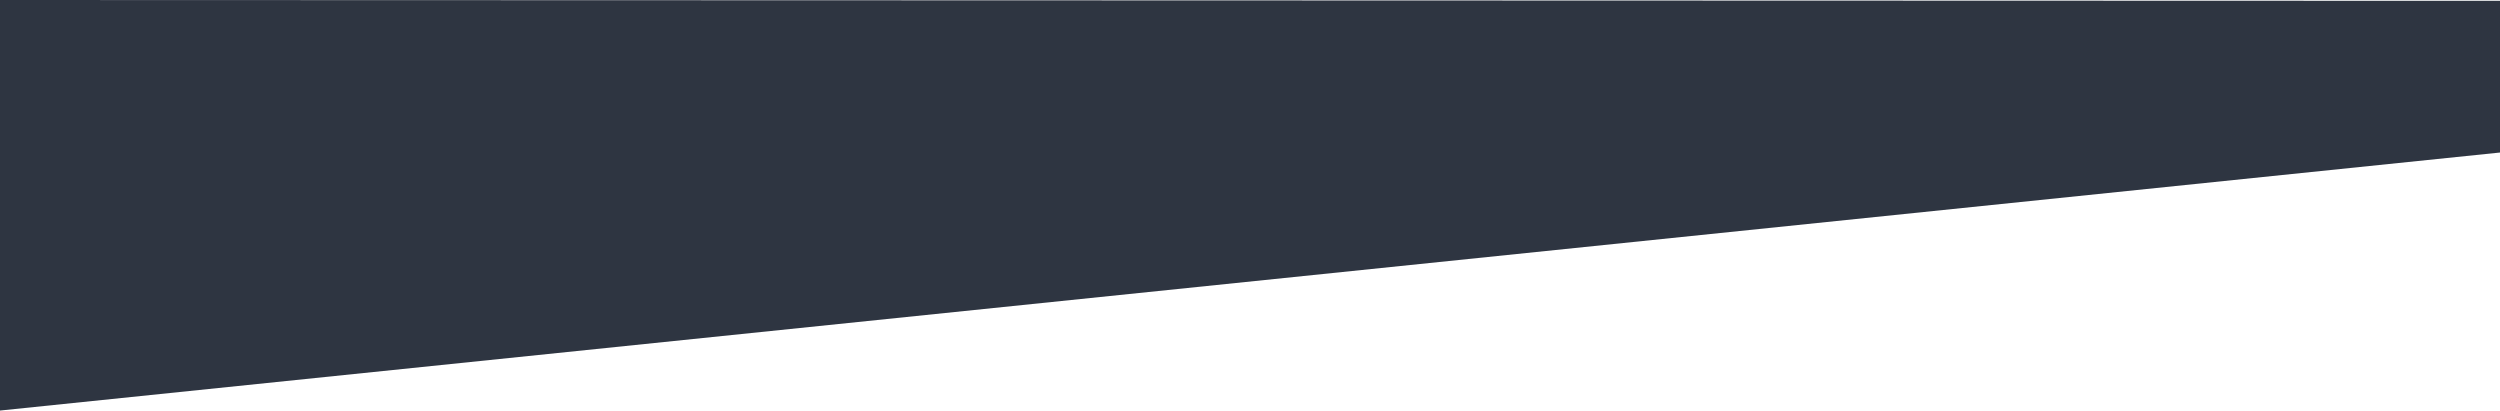 <?xml version="1.0" encoding="utf-8"?>
<!-- Generator: Adobe Illustrator 26.2.1, SVG Export Plug-In . SVG Version: 6.00 Build 0)  -->
<svg version="1.1" id="Ebene_1" xmlns="http://www.w3.org/2000/svg" xmlns:xlink="http://www.w3.org/1999/xlink" x="0px" y="0px"
	 viewBox="0 0 1504.7 247.1" style="enable-background:new 0 0 1504.7 247.1;" xml:space="preserve">
<style type="text/css">
	.st0{fill:#2E3541;}
</style>
<g id="trianglePrimary">
	<path id="Pfad_2" class="st0" d="M1504.7,91.8V0.5L0,0v247.1L1504.7,91.8z"/>
</g>
</svg>

